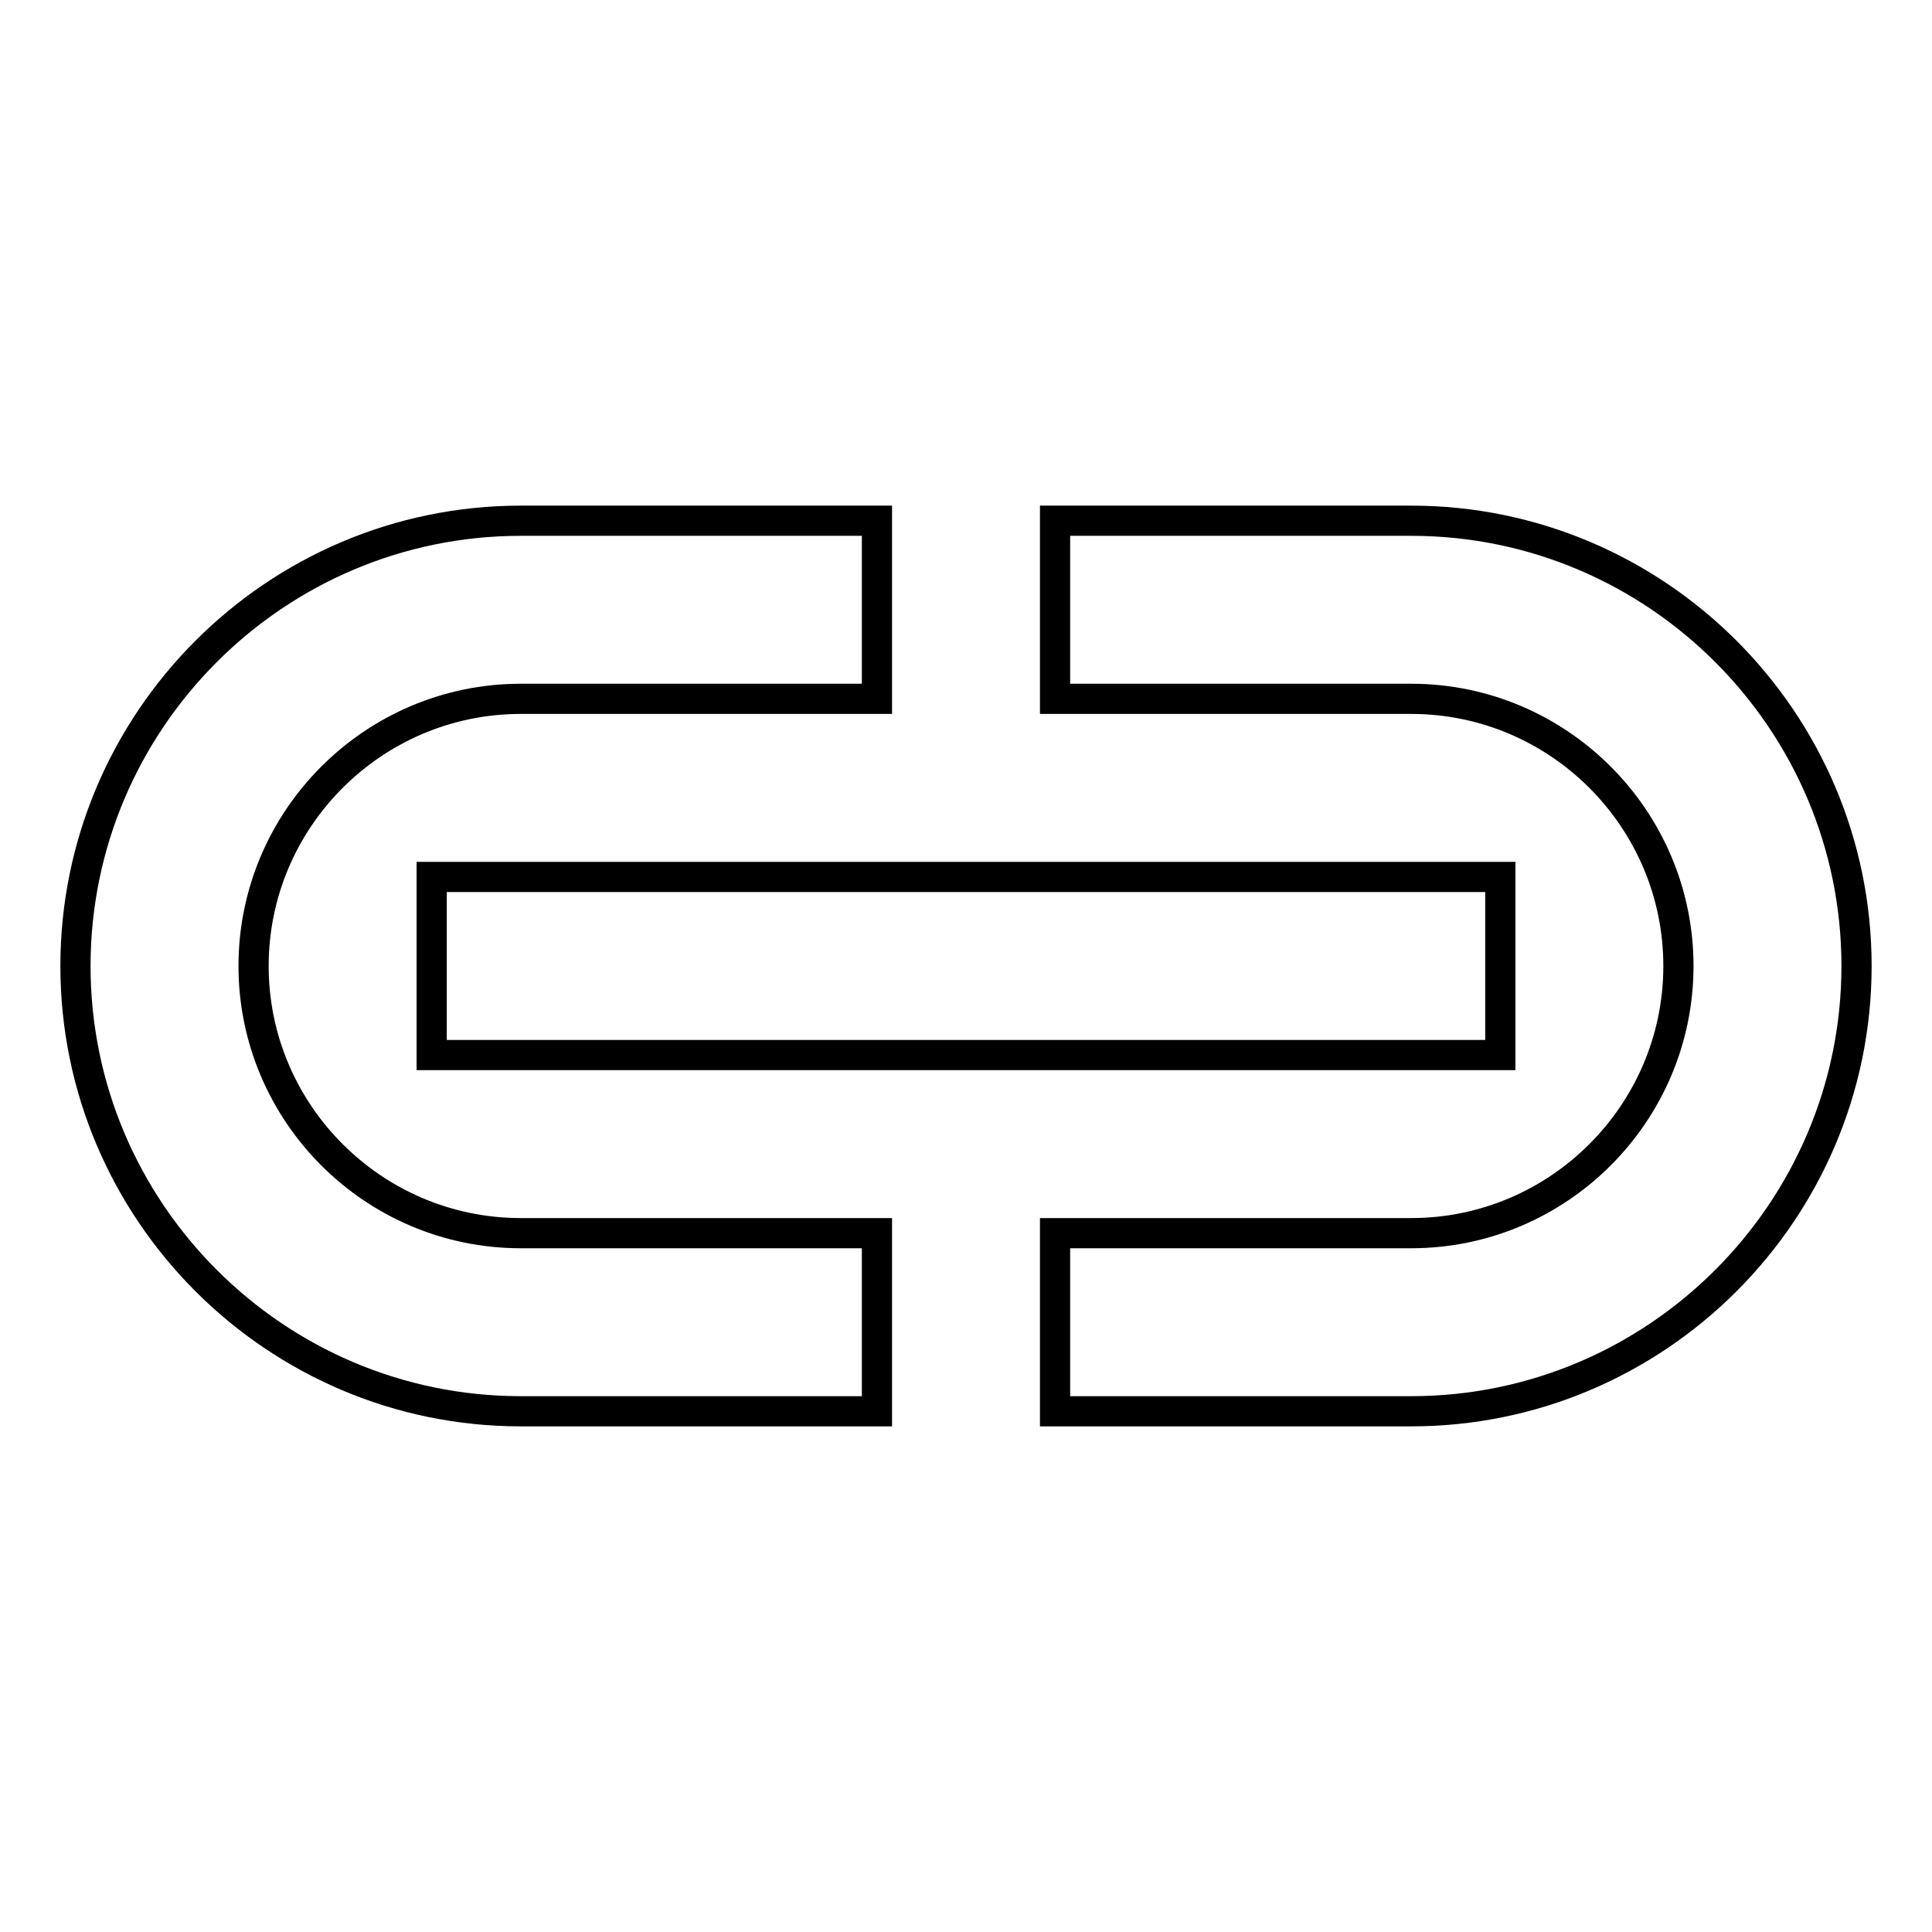 <?xml version="1.0" encoding="utf-8"?>
<!-- Svg Vector Icons : http://www.onlinewebfonts.com/icon -->
<!DOCTYPE svg PUBLIC "-//W3C//DTD SVG 1.1//EN" "http://www.w3.org/Graphics/SVG/1.1/DTD/svg11.dtd">
<svg version="1.1" xmlns="http://www.w3.org/2000/svg" xmlns:xlink="http://www.w3.org/1999/xlink" x="0px" y="0px" viewBox="0 0 256 256" enable-background="new 0 0 256 256" xml:space="preserve">
<g> <path stroke-width="4" fill-opacity="0" stroke="#000000"  d="M69,187h47.2v-23.6H69c-19.5,0-35.4-15.9-35.4-35.4c0-19.5,15.9-35.4,35.4-35.4h47.2V69H69 c-32.5,0-59,26.5-59,59C10,160.5,36.5,187,69,187z M187,69h-47.2v23.6H187c19.5,0,35.4,15.9,35.4,35.4c0,19.5-15.9,35.4-35.4,35.4 h-47.2V187H187c32.5,0,59-26.5,59-59C246,95.5,219.5,69,187,69L187,69z"/> <path stroke-width="4" fill-opacity="0" stroke="#000000"  d="M57.2,116.2h141.6v23.6H57.2V116.2z"/></g>
</svg>